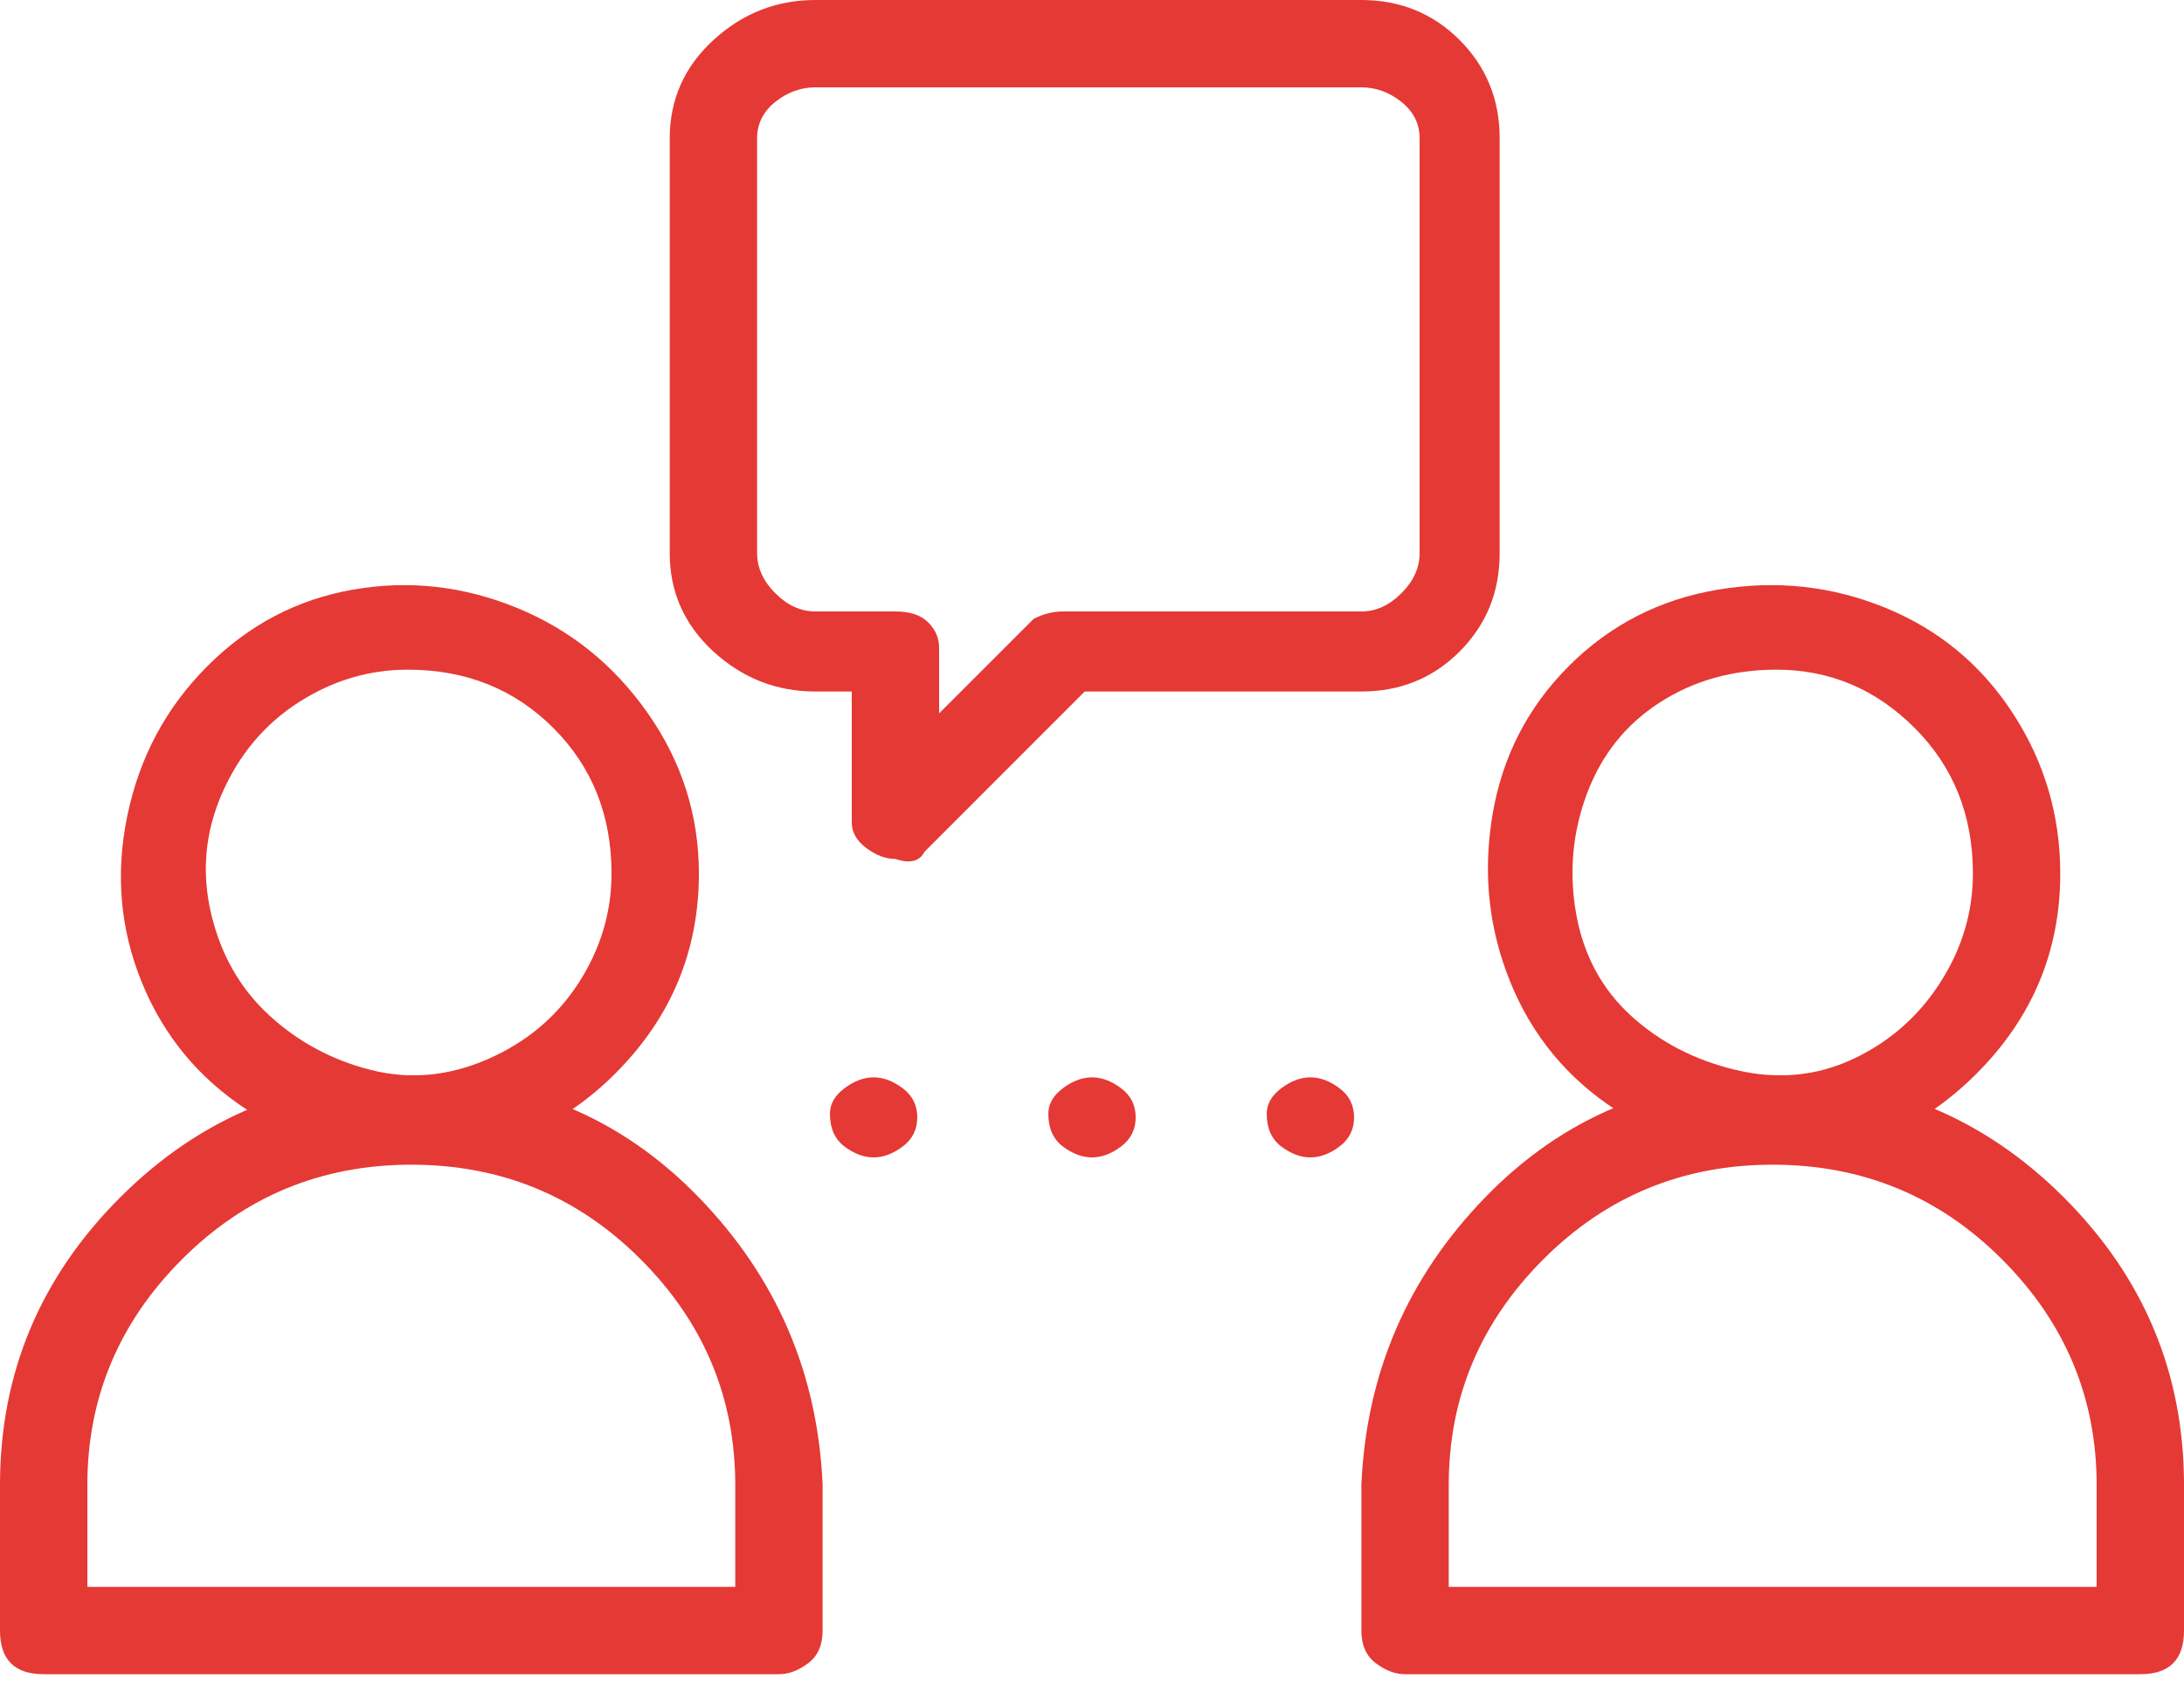 <svg width="35" height="27" viewBox="0 0 35 27" fill="none" xmlns="http://www.w3.org/2000/svg">
<path d="M13.3 17.85C13.3 18.083 13.378 18.258 13.533 18.375C13.689 18.492 13.844 18.55 14 18.55C14.156 18.55 14.311 18.492 14.467 18.375C14.622 18.258 14.7 18.103 14.7 17.908C14.7 17.714 14.622 17.558 14.467 17.442C14.311 17.325 14.156 17.267 14 17.267C13.844 17.267 13.689 17.325 13.533 17.442C13.378 17.558 13.3 17.695 13.3 17.85ZM16.8 17.85C16.8 18.083 16.878 18.258 17.033 18.375C17.189 18.492 17.344 18.55 17.5 18.55C17.656 18.55 17.811 18.492 17.967 18.375C18.122 18.258 18.2 18.103 18.2 17.908C18.2 17.714 18.122 17.558 17.967 17.442C17.811 17.325 17.656 17.267 17.5 17.267C17.344 17.267 17.189 17.325 17.033 17.442C16.878 17.558 16.8 17.695 16.8 17.85ZM20.3 17.85C20.3 18.083 20.378 18.258 20.533 18.375C20.689 18.492 20.844 18.55 21 18.55C21.156 18.55 21.311 18.492 21.467 18.375C21.622 18.258 21.7 18.103 21.7 17.908C21.7 17.714 21.622 17.558 21.467 17.442C21.311 17.325 21.156 17.267 21 17.267C20.844 17.267 20.689 17.325 20.533 17.442C20.378 17.558 20.3 17.695 20.3 17.85ZM6.533 18.55C5.6 18.55 4.744 18.297 3.967 17.792C3.189 17.286 2.625 16.606 2.275 15.75C1.925 14.895 1.847 14 2.042 13.067C2.236 12.133 2.664 11.336 3.325 10.675C3.986 10.014 4.764 9.606 5.658 9.45C6.553 9.294 7.428 9.392 8.283 9.742C9.139 10.092 9.839 10.656 10.383 11.433C10.928 12.211 11.2 13.067 11.2 14C11.2 15.245 10.753 16.314 9.858 17.208C8.964 18.103 7.856 18.55 6.533 18.55ZM6.533 10.733C5.911 10.733 5.328 10.908 4.783 11.258C4.239 11.608 3.831 12.095 3.558 12.717C3.286 13.339 3.228 13.981 3.383 14.642C3.539 15.303 3.85 15.847 4.317 16.275C4.783 16.703 5.328 16.994 5.95 17.15C6.572 17.306 7.194 17.247 7.817 16.975C8.439 16.703 8.925 16.294 9.275 15.75C9.625 15.206 9.8 14.622 9.8 14C9.8 13.067 9.489 12.289 8.867 11.667C8.244 11.044 7.467 10.733 6.533 10.733ZM12.483 26.833H0.7C0.467 26.833 0.292 26.775 0.175 26.658C0.058 26.542 0 26.367 0 26.133V23.8C0 22.011 0.642 20.475 1.925 19.192C3.208 17.908 4.764 17.267 6.592 17.267C8.419 17.267 9.956 17.908 11.2 19.192C12.444 20.475 13.106 22.011 13.183 23.8V26.133C13.183 26.367 13.106 26.542 12.95 26.658C12.794 26.775 12.639 26.833 12.483 26.833ZM1.4 25.433H11.783V23.8C11.783 22.4 11.278 21.195 10.267 20.183C9.256 19.172 8.031 18.667 6.592 18.667C5.153 18.667 3.928 19.172 2.917 20.183C1.906 21.195 1.4 22.4 1.4 23.8V25.433ZM28.467 18.55C27.533 18.55 26.678 18.297 25.9 17.792C25.122 17.286 24.558 16.606 24.208 15.75C23.858 14.895 23.761 14 23.917 13.067C24.072 12.133 24.481 11.336 25.142 10.675C25.803 10.014 26.6 9.606 27.533 9.45C28.467 9.294 29.361 9.392 30.217 9.742C31.072 10.092 31.753 10.656 32.258 11.433C32.764 12.211 33.017 13.067 33.017 14C33.017 15.245 32.569 16.314 31.675 17.208C30.781 18.103 29.711 18.55 28.467 18.55ZM28.467 10.733C27.767 10.733 27.144 10.908 26.6 11.258C26.056 11.608 25.667 12.095 25.433 12.717C25.2 13.339 25.142 13.981 25.258 14.642C25.375 15.303 25.667 15.847 26.133 16.275C26.6 16.703 27.164 16.994 27.825 17.15C28.486 17.306 29.108 17.247 29.692 16.975C30.275 16.703 30.742 16.294 31.092 15.75C31.442 15.206 31.617 14.622 31.617 14C31.617 13.067 31.306 12.289 30.683 11.667C30.061 11.044 29.322 10.733 28.467 10.733ZM34.3 26.833H22.517C22.361 26.833 22.206 26.775 22.05 26.658C21.894 26.542 21.817 26.367 21.817 26.133V23.8C21.894 22.011 22.556 20.475 23.8 19.192C25.044 17.908 26.581 17.267 28.408 17.267C30.236 17.267 31.792 17.908 33.075 19.192C34.358 20.475 35 22.011 35 23.8V26.133C35 26.367 34.942 26.542 34.825 26.658C34.708 26.775 34.533 26.833 34.3 26.833ZM23.217 25.433H33.6V23.8C33.6 22.4 33.094 21.195 32.083 20.183C31.072 19.172 29.847 18.667 28.408 18.667C26.969 18.667 25.744 19.172 24.733 20.183C23.722 21.195 23.217 22.4 23.217 23.8V25.433ZM14.35 13.767C14.194 13.767 14.039 13.708 13.883 13.592C13.728 13.475 13.65 13.339 13.65 13.183V11.083H13.067C12.444 11.083 11.9 10.87 11.433 10.442C10.967 10.014 10.733 9.489 10.733 8.867V2.217C10.733 1.594 10.967 1.069 11.433 0.642C11.9 0.214 12.444 4.00543e-05 13.067 4.00543e-05H21.817C22.439 4.00543e-05 22.964 0.214 23.392 0.642C23.819 1.069 24.033 1.594 24.033 2.217V8.867C24.033 9.489 23.819 10.014 23.392 10.442C22.964 10.87 22.439 11.083 21.817 11.083H17.383L14.817 13.65C14.739 13.806 14.583 13.845 14.35 13.767ZM13.067 1.4C12.833 1.4 12.619 1.478 12.425 1.633C12.231 1.789 12.133 1.983 12.133 2.217V8.867C12.133 9.1 12.231 9.314 12.425 9.508C12.619 9.703 12.833 9.8 13.067 9.8H14.35C14.583 9.8 14.758 9.858 14.875 9.975C14.992 10.092 15.05 10.228 15.05 10.383V11.433L16.567 9.917C16.722 9.839 16.878 9.8 17.033 9.8H21.817C22.05 9.8 22.264 9.703 22.458 9.508C22.653 9.314 22.75 9.1 22.75 8.867V2.217C22.75 1.983 22.653 1.789 22.458 1.633C22.264 1.478 22.05 1.4 21.817 1.4H13.067Z" fill="#E53935"/>
</svg>
